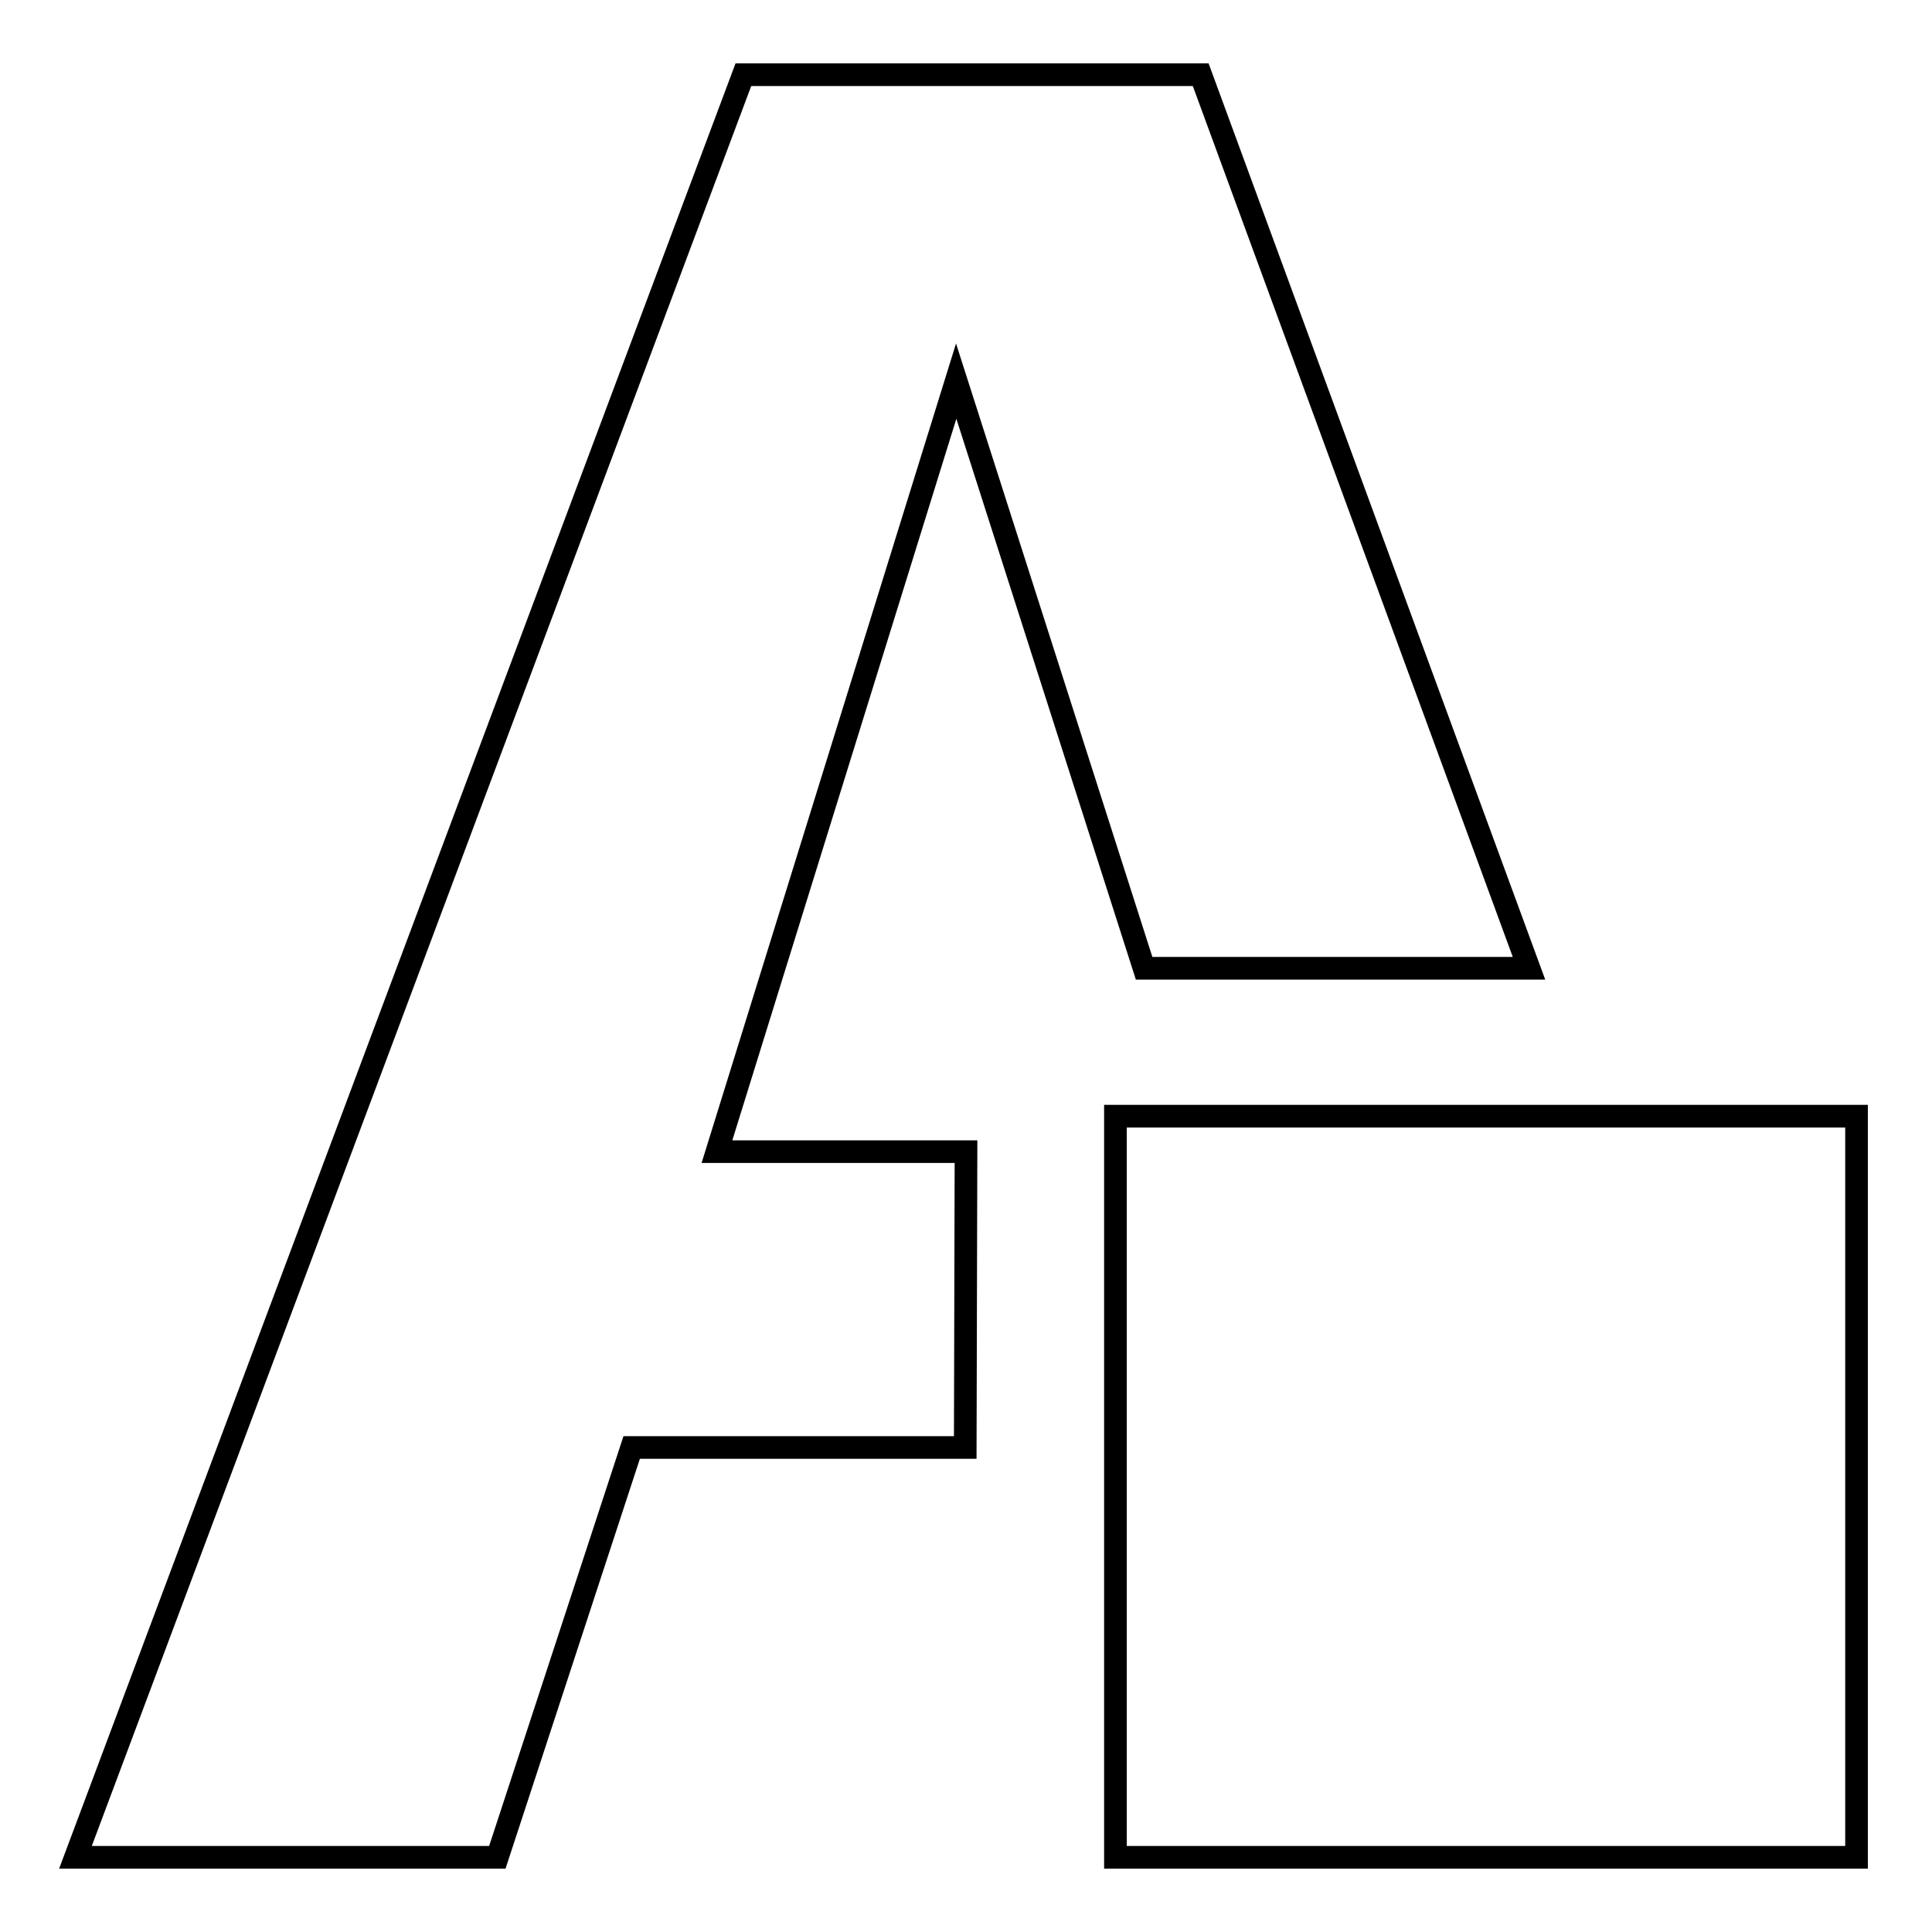 <?xml version="1.0" encoding="utf-8"?>
<!-- Svg Vector Icons : http://www.onlinewebfonts.com/icon -->
<!DOCTYPE svg PUBLIC "-//W3C//DTD SVG 1.1//EN" "http://www.w3.org/Graphics/SVG/1.1/DTD/svg11.dtd">
<svg version="1.1" xmlns="http://www.w3.org/2000/svg" xmlns:xlink="http://www.w3.org/1999/xlink" x="0px" y="0px" viewBox="0 0 256 256" enable-background="new 0 0 256 256" xml:space="preserve">
<g><g><path stroke-width="3" fill-opacity="0" stroke="#000000"  d="M127.9,191.8H83.7l-17.8,54.3H10L98.5,9.9h60.6l43.5,118.4h-51l-24.9-77.8L95,152.6h33L127.9,191.8L127.9,191.8z M246,147.9h-98.2v98.2H246V147.9z"/></g></g>
</svg>